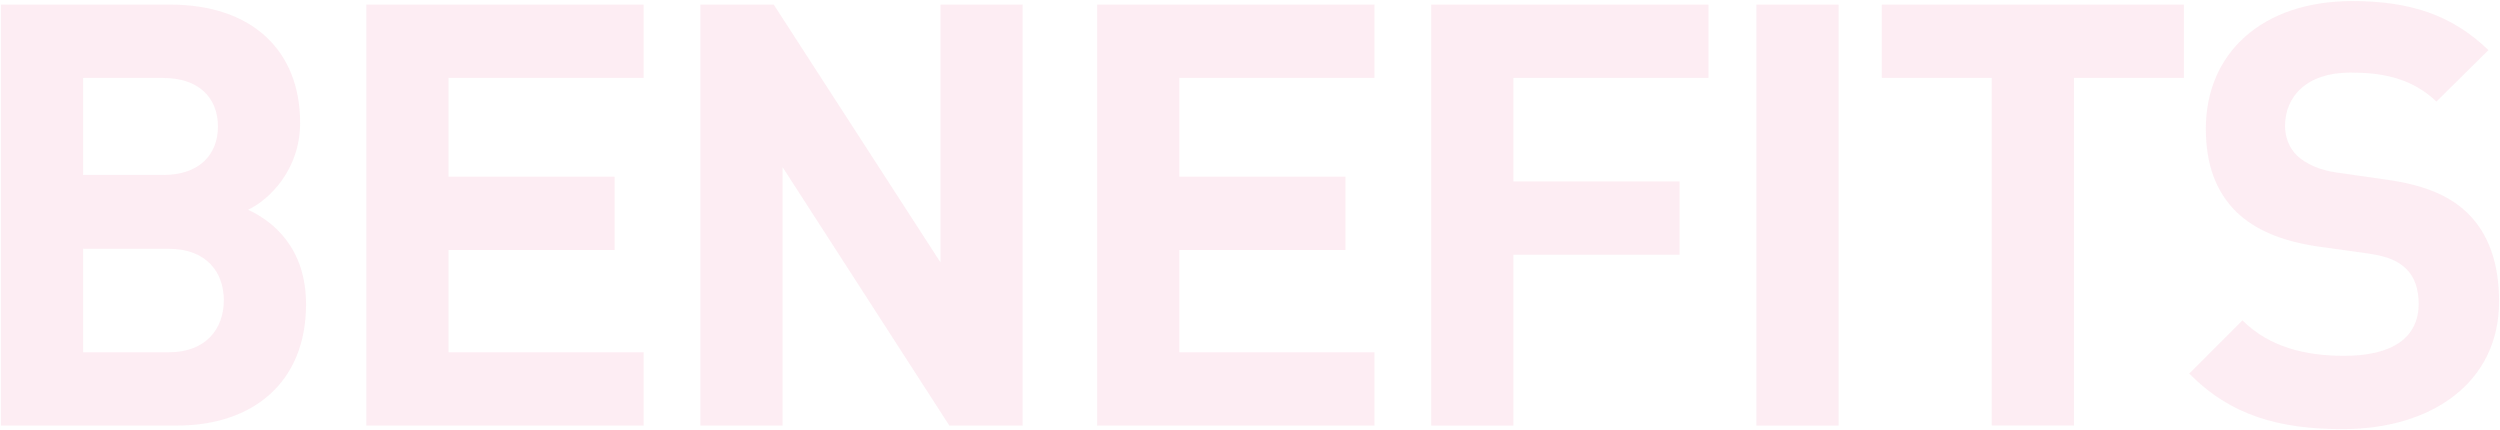 <?xml version="1.0" encoding="UTF-8"?><svg id="_イヤー_2" xmlns="http://www.w3.org/2000/svg" width="802" height="138" viewBox="0 0 802 138"><defs><style>.cls-1{fill:none;}.cls-2{opacity:.1;}.cls-3{fill:#e84c84;}</style></defs><g id="base"><g id="text"><g class="cls-2"><path class="cls-3" d="M56.82,136.53H.3V1.47H54.55c26.37,0,41.73,14.8,41.73,37.94,0,14.99-9.86,24.66-16.69,27.88,8.16,3.79,18.59,12.33,18.59,30.35,0,25.23-17.26,38.88-41.35,38.88h0Zm-4.36-111.52H26.66v31.11h25.8c11.19,0,17.45-6.26,17.45-15.55s-6.26-15.55-17.45-15.55h0Zm1.71,54.81H26.66v33.19h27.5c11.95,0,17.64-7.59,17.64-16.69s-5.69-16.5-17.64-16.5h0Z"/><path class="cls-3" d="M117.52,136.53V1.47h88.96V24.99h-62.6v31.68h53.3v23.52h-53.3v32.82h62.6v23.52H117.52Z"/><path class="cls-3" d="M304.55,136.53l-53.49-82.89v82.89h-26.37V1.47h23.52l53.49,82.7V1.47h26.37V136.53h-23.52Z"/><path class="cls-3" d="M351.97,136.53V1.47h88.96V24.99h-62.6v31.68h53.3v23.52h-53.3v32.82h62.6v23.52h-88.96Z"/><path class="cls-3" d="M485.5,24.99V58.19h53.3v23.52h-53.3v54.82h-26.37V1.47h88.96V24.99h-62.59Z"/><path class="cls-3" d="M563.46,136.53V1.47h26.37V136.53h-26.37Z"/><path class="cls-3" d="M665.32,24.99v111.53h-26.37V24.99h-35.28V1.47h96.93V24.99h-35.28Z"/><path class="cls-3" d="M751.63,137.67c-20.49,0-36.04-4.36-49.32-17.83l17.07-17.07c8.54,8.54,20.11,11.38,32.63,11.38,15.55,0,23.9-5.88,23.9-16.69,0-4.74-1.33-8.72-4.17-11.38-2.66-2.47-5.69-3.79-11.95-4.74l-16.31-2.28c-11.57-1.71-20.11-5.31-26.18-11.19-6.45-6.45-9.67-15.17-9.67-26.56,0-24.09,17.83-40.97,47.04-40.97,18.59,0,32.06,4.55,43.63,15.74l-16.69,16.5c-8.54-8.16-18.78-9.29-27.69-9.29-14.04,0-20.87,7.78-20.87,17.07,0,3.41,1.14,7.02,3.98,9.67,2.66,2.47,7.02,4.55,12.52,5.31l15.93,2.28c12.33,1.71,20.11,5.12,25.8,10.43,7.21,6.83,10.43,16.69,10.43,28.64,0,26.18-21.81,40.97-50.08,40.97h0Z"/></g><rect class="cls-1" width="802" height="138"/></g></g></svg>